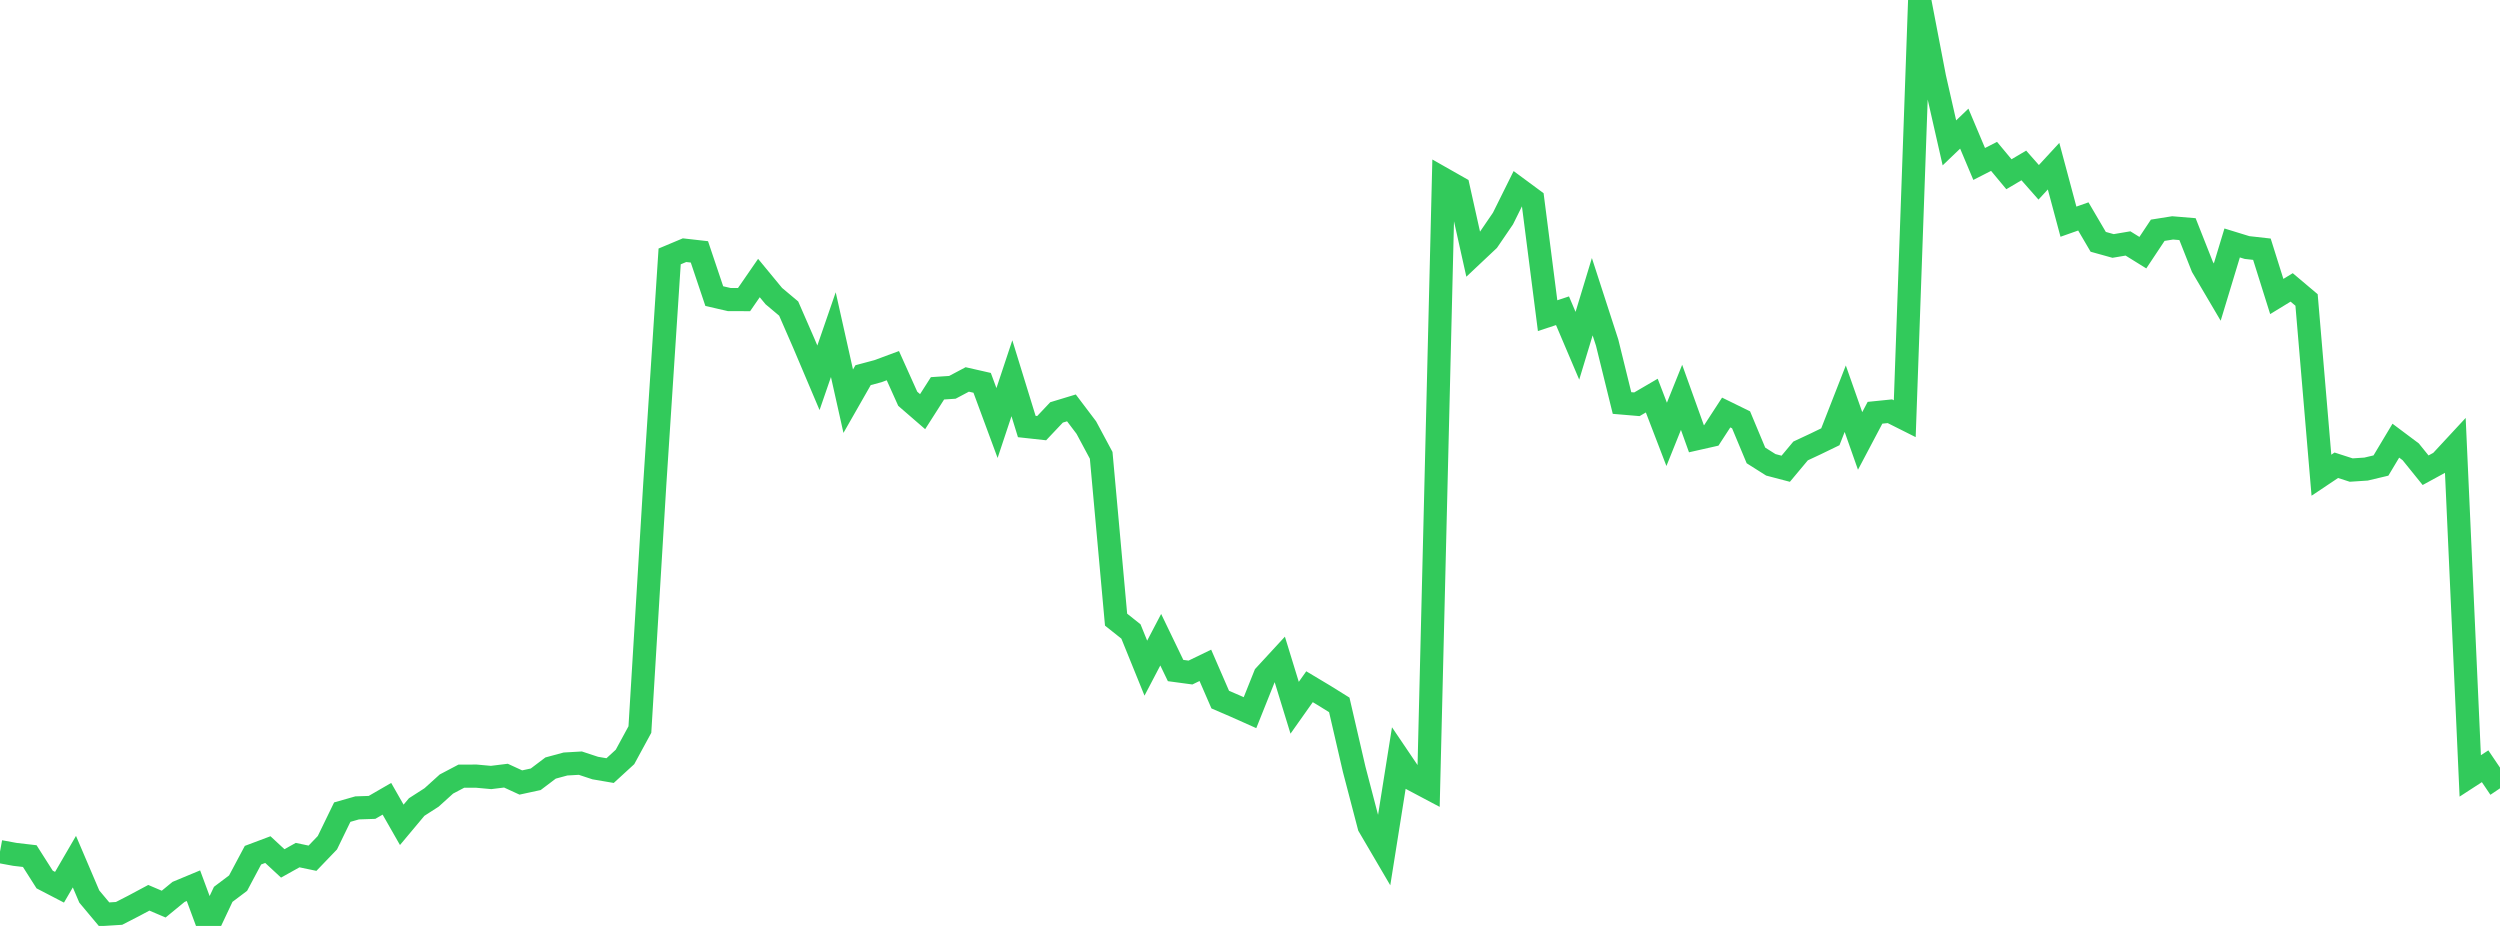 <?xml version="1.0" standalone="no"?>
<!DOCTYPE svg PUBLIC "-//W3C//DTD SVG 1.1//EN" "http://www.w3.org/Graphics/SVG/1.1/DTD/svg11.dtd">

<svg width="135" height="50" viewBox="0 0 135 50" preserveAspectRatio="none" 
  xmlns="http://www.w3.org/2000/svg"
  xmlns:xlink="http://www.w3.org/1999/xlink">


<polyline points="0.0, 45.988 0.804, 46.136 1.607, 46.229 2.411, 47.494 3.214, 47.911 4.018, 46.529 4.821, 48.412 5.625, 49.373 6.429, 49.323 7.232, 48.91 8.036, 48.48 8.839, 48.822 9.643, 48.162 10.446, 47.828 11.25, 50.0 12.054, 48.294 12.857, 47.689 13.661, 46.18 14.464, 45.878 15.268, 46.624 16.071, 46.176 16.875, 46.344 17.679, 45.507 18.482, 43.855 19.286, 43.626 20.089, 43.599 20.893, 43.134 21.696, 44.541 22.5, 43.58 23.304, 43.063 24.107, 42.337 24.911, 41.914 25.714, 41.911 26.518, 41.984 27.321, 41.885 28.125, 42.255 28.929, 42.081 29.732, 41.474 30.536, 41.256 31.339, 41.21 32.143, 41.475 32.946, 41.612 33.75, 40.875 34.554, 39.395 35.357, 26.159 36.161, 13.847 36.964, 13.51 37.768, 13.601 38.571, 15.99 39.375, 16.175 40.179, 16.178 40.982, 15.014 41.786, 15.989 42.589, 16.663 43.393, 18.506 44.196, 20.401 45.0, 18.071 45.804, 21.665 46.607, 20.258 47.411, 20.043 48.214, 19.745 49.018, 21.534 49.821, 22.229 50.625, 20.969 51.429, 20.916 52.232, 20.49 53.036, 20.673 53.839, 22.844 54.643, 20.425 55.446, 23.032 56.25, 23.12 57.054, 22.27 57.857, 22.026 58.661, 23.089 59.464, 24.588 60.268, 33.461 61.071, 34.099 61.875, 36.08 62.679, 34.544 63.482, 36.209 64.286, 36.317 65.089, 35.928 65.893, 37.779 66.696, 38.125 67.5, 38.484 68.304, 36.474 69.107, 35.603 69.911, 38.219 70.714, 37.083 71.518, 37.564 72.321, 38.064 73.125, 41.54 73.929, 44.615 74.732, 45.985 75.536, 40.933 76.339, 42.12 77.143, 42.546 77.946, 9.671 78.75, 10.127 79.554, 13.735 80.357, 12.979 81.161, 11.801 81.964, 10.183 82.768, 10.777 83.571, 17.046 84.375, 16.78 85.179, 18.671 85.982, 16.022 86.786, 18.502 87.589, 21.763 88.393, 21.831 89.196, 21.362 90.0, 23.456 90.804, 21.456 91.607, 23.693 92.411, 23.511 93.214, 22.276 94.018, 22.67 94.821, 24.593 95.625, 25.101 96.429, 25.312 97.232, 24.351 98.036, 23.975 98.839, 23.586 99.643, 21.53 100.446, 23.811 101.25, 22.289 102.054, 22.207 102.857, 22.61 103.661, 0.0 104.464, 4.178 105.268, 7.715 106.071, 6.946 106.875, 8.854 107.679, 8.444 108.482, 9.409 109.286, 8.934 110.089, 9.845 110.893, 8.974 111.696, 11.971 112.5, 11.687 113.304, 13.059 114.107, 13.282 114.911, 13.146 115.714, 13.644 116.518, 12.434 117.321, 12.306 118.125, 12.373 118.929, 14.409 119.732, 15.773 120.536, 13.12 121.339, 13.367 122.143, 13.457 122.946, 16.011 123.75, 15.52 124.554, 16.198 125.357, 25.661 126.161, 25.124 126.964, 25.383 127.768, 25.33 128.571, 25.139 129.375, 23.796 130.179, 24.398 130.982, 25.392 131.786, 24.954 132.589, 24.088 133.393, 41.899 134.196, 41.378 135.0, 42.569" fill="none" stroke="#32ca5b" stroke-width="1.25"/>

</svg>